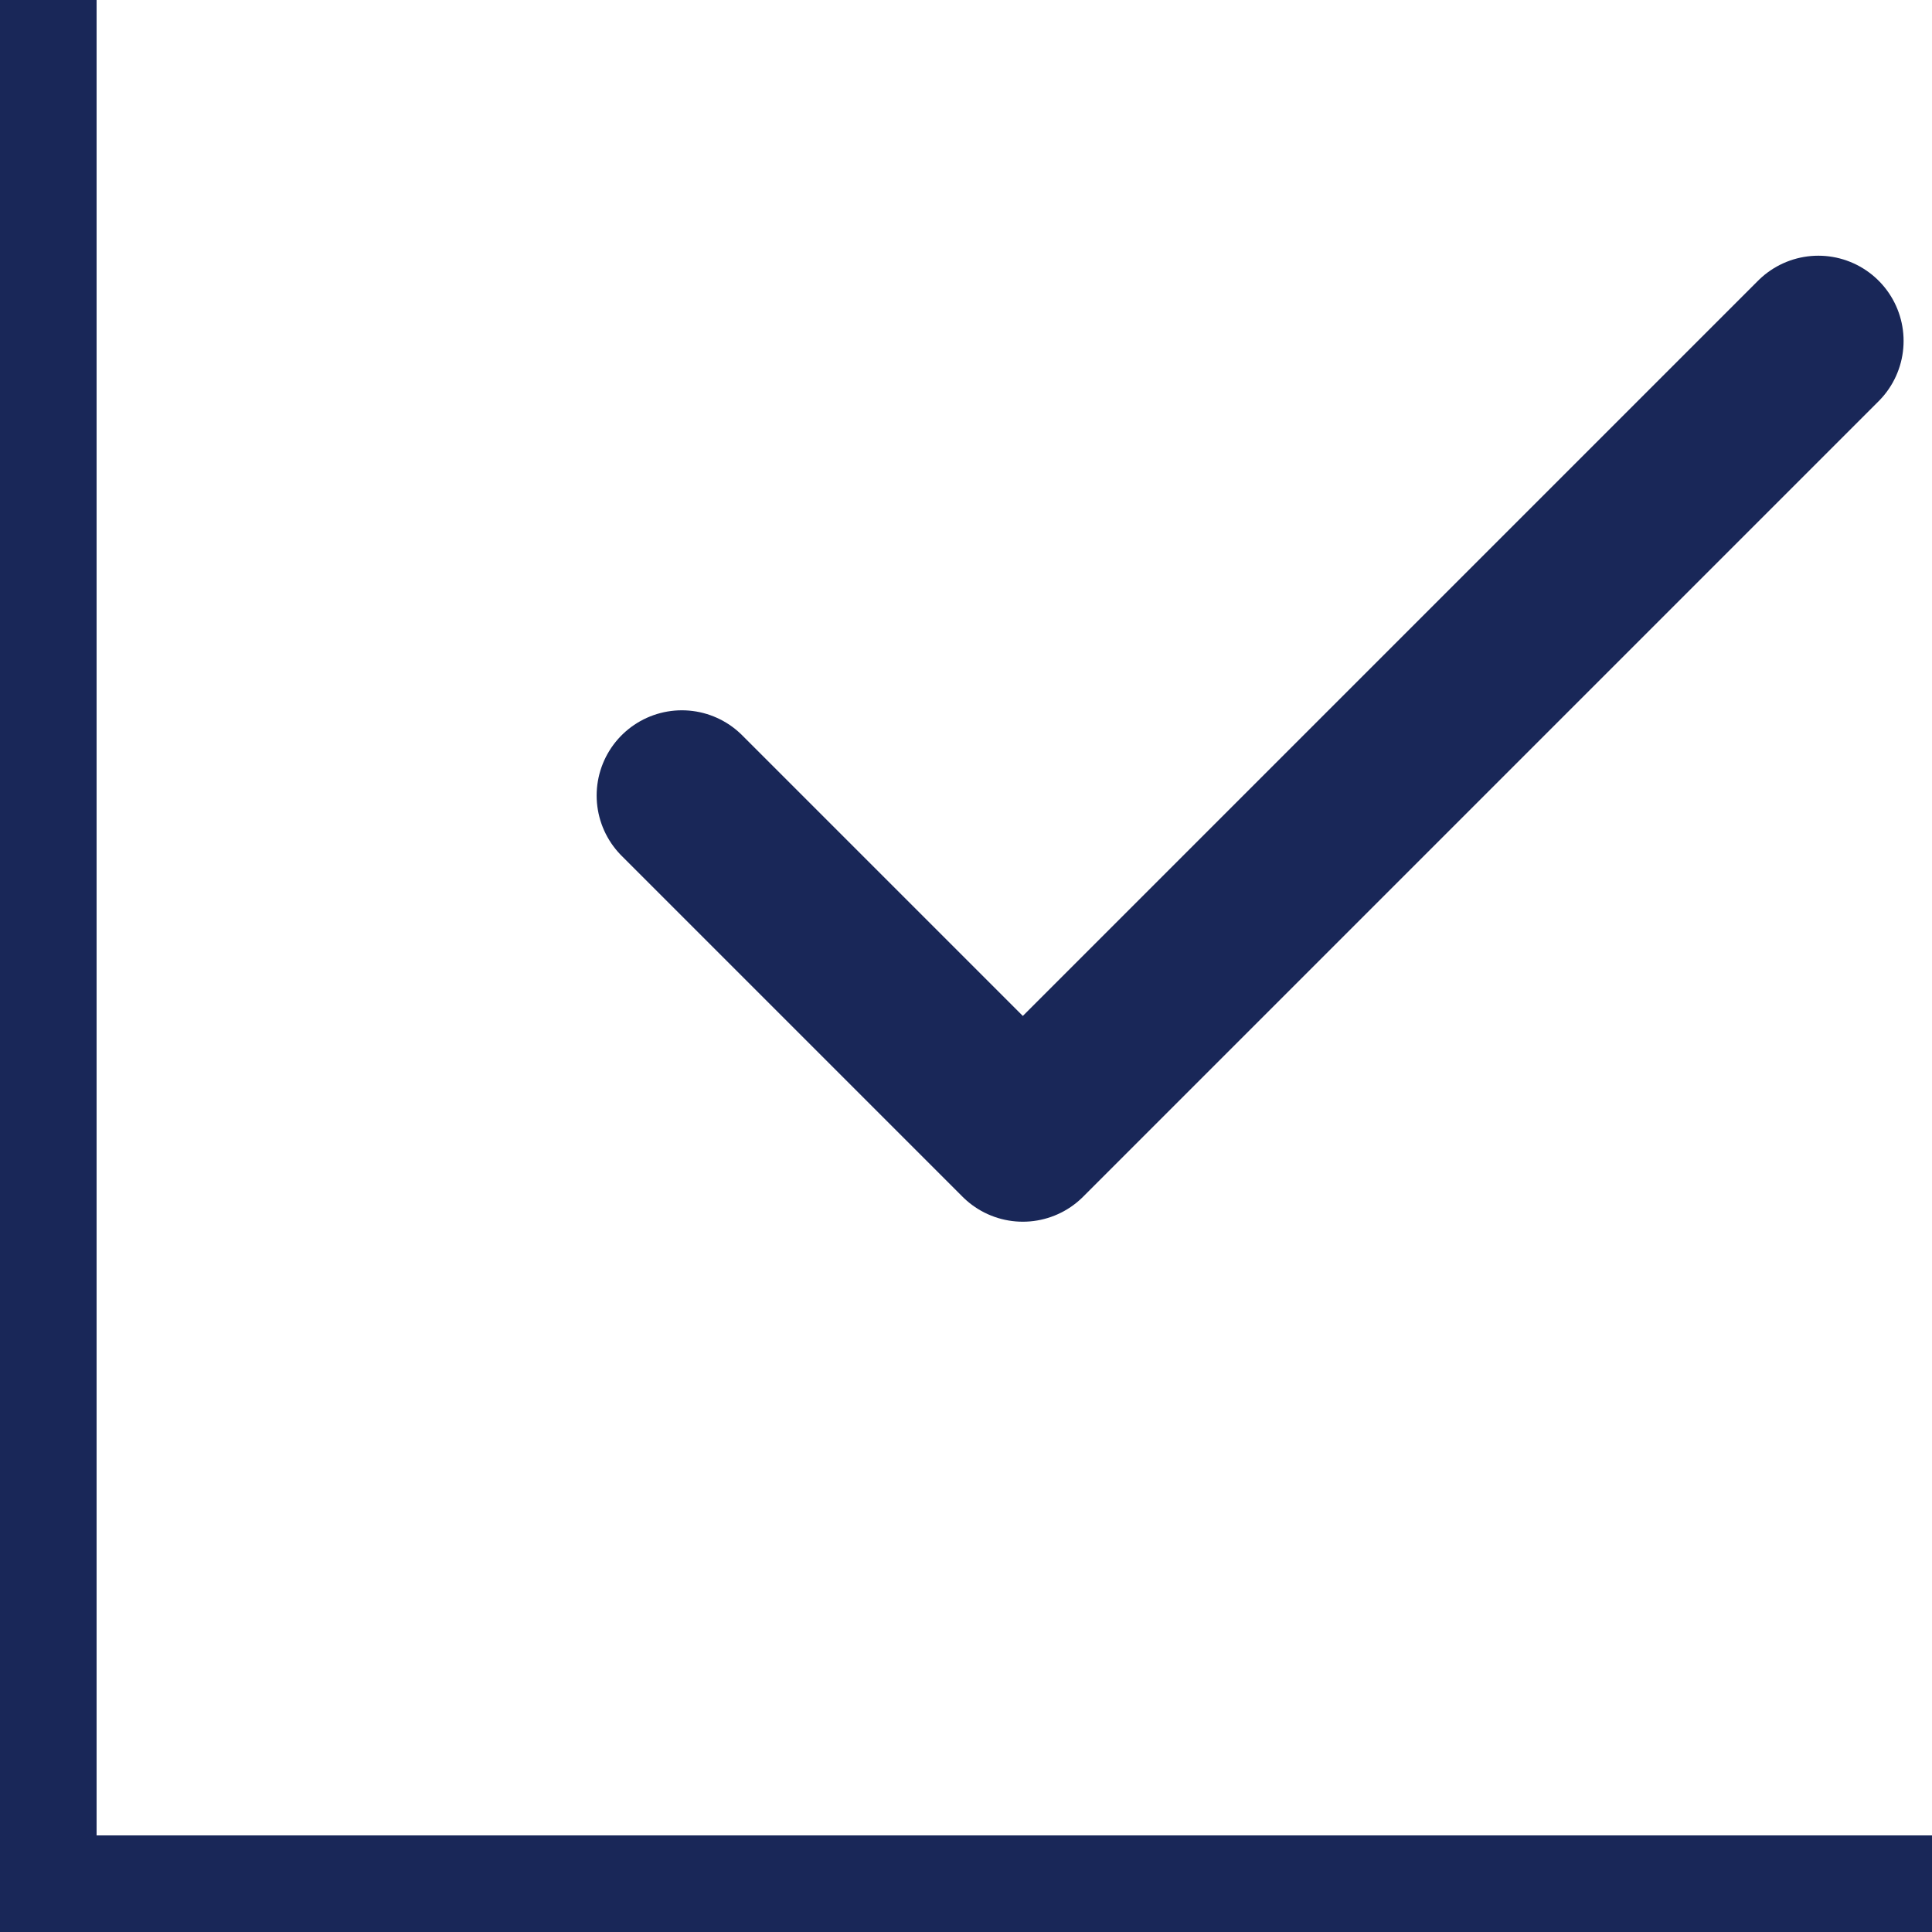 <svg width="17" height="17" viewBox="0 0 17 17" fill="none" xmlns="http://www.w3.org/2000/svg">
<path fill-rule="evenodd" clip-rule="evenodd" d="M0 0H0.85V16.15H17V17H16H1H0V16V1V0Z" fill="#192758"/>
<path d="M16 3L9 10L6 7" stroke="#192758" stroke-width="1.5" stroke-linecap="round" stroke-linejoin="round"/>
</svg>
